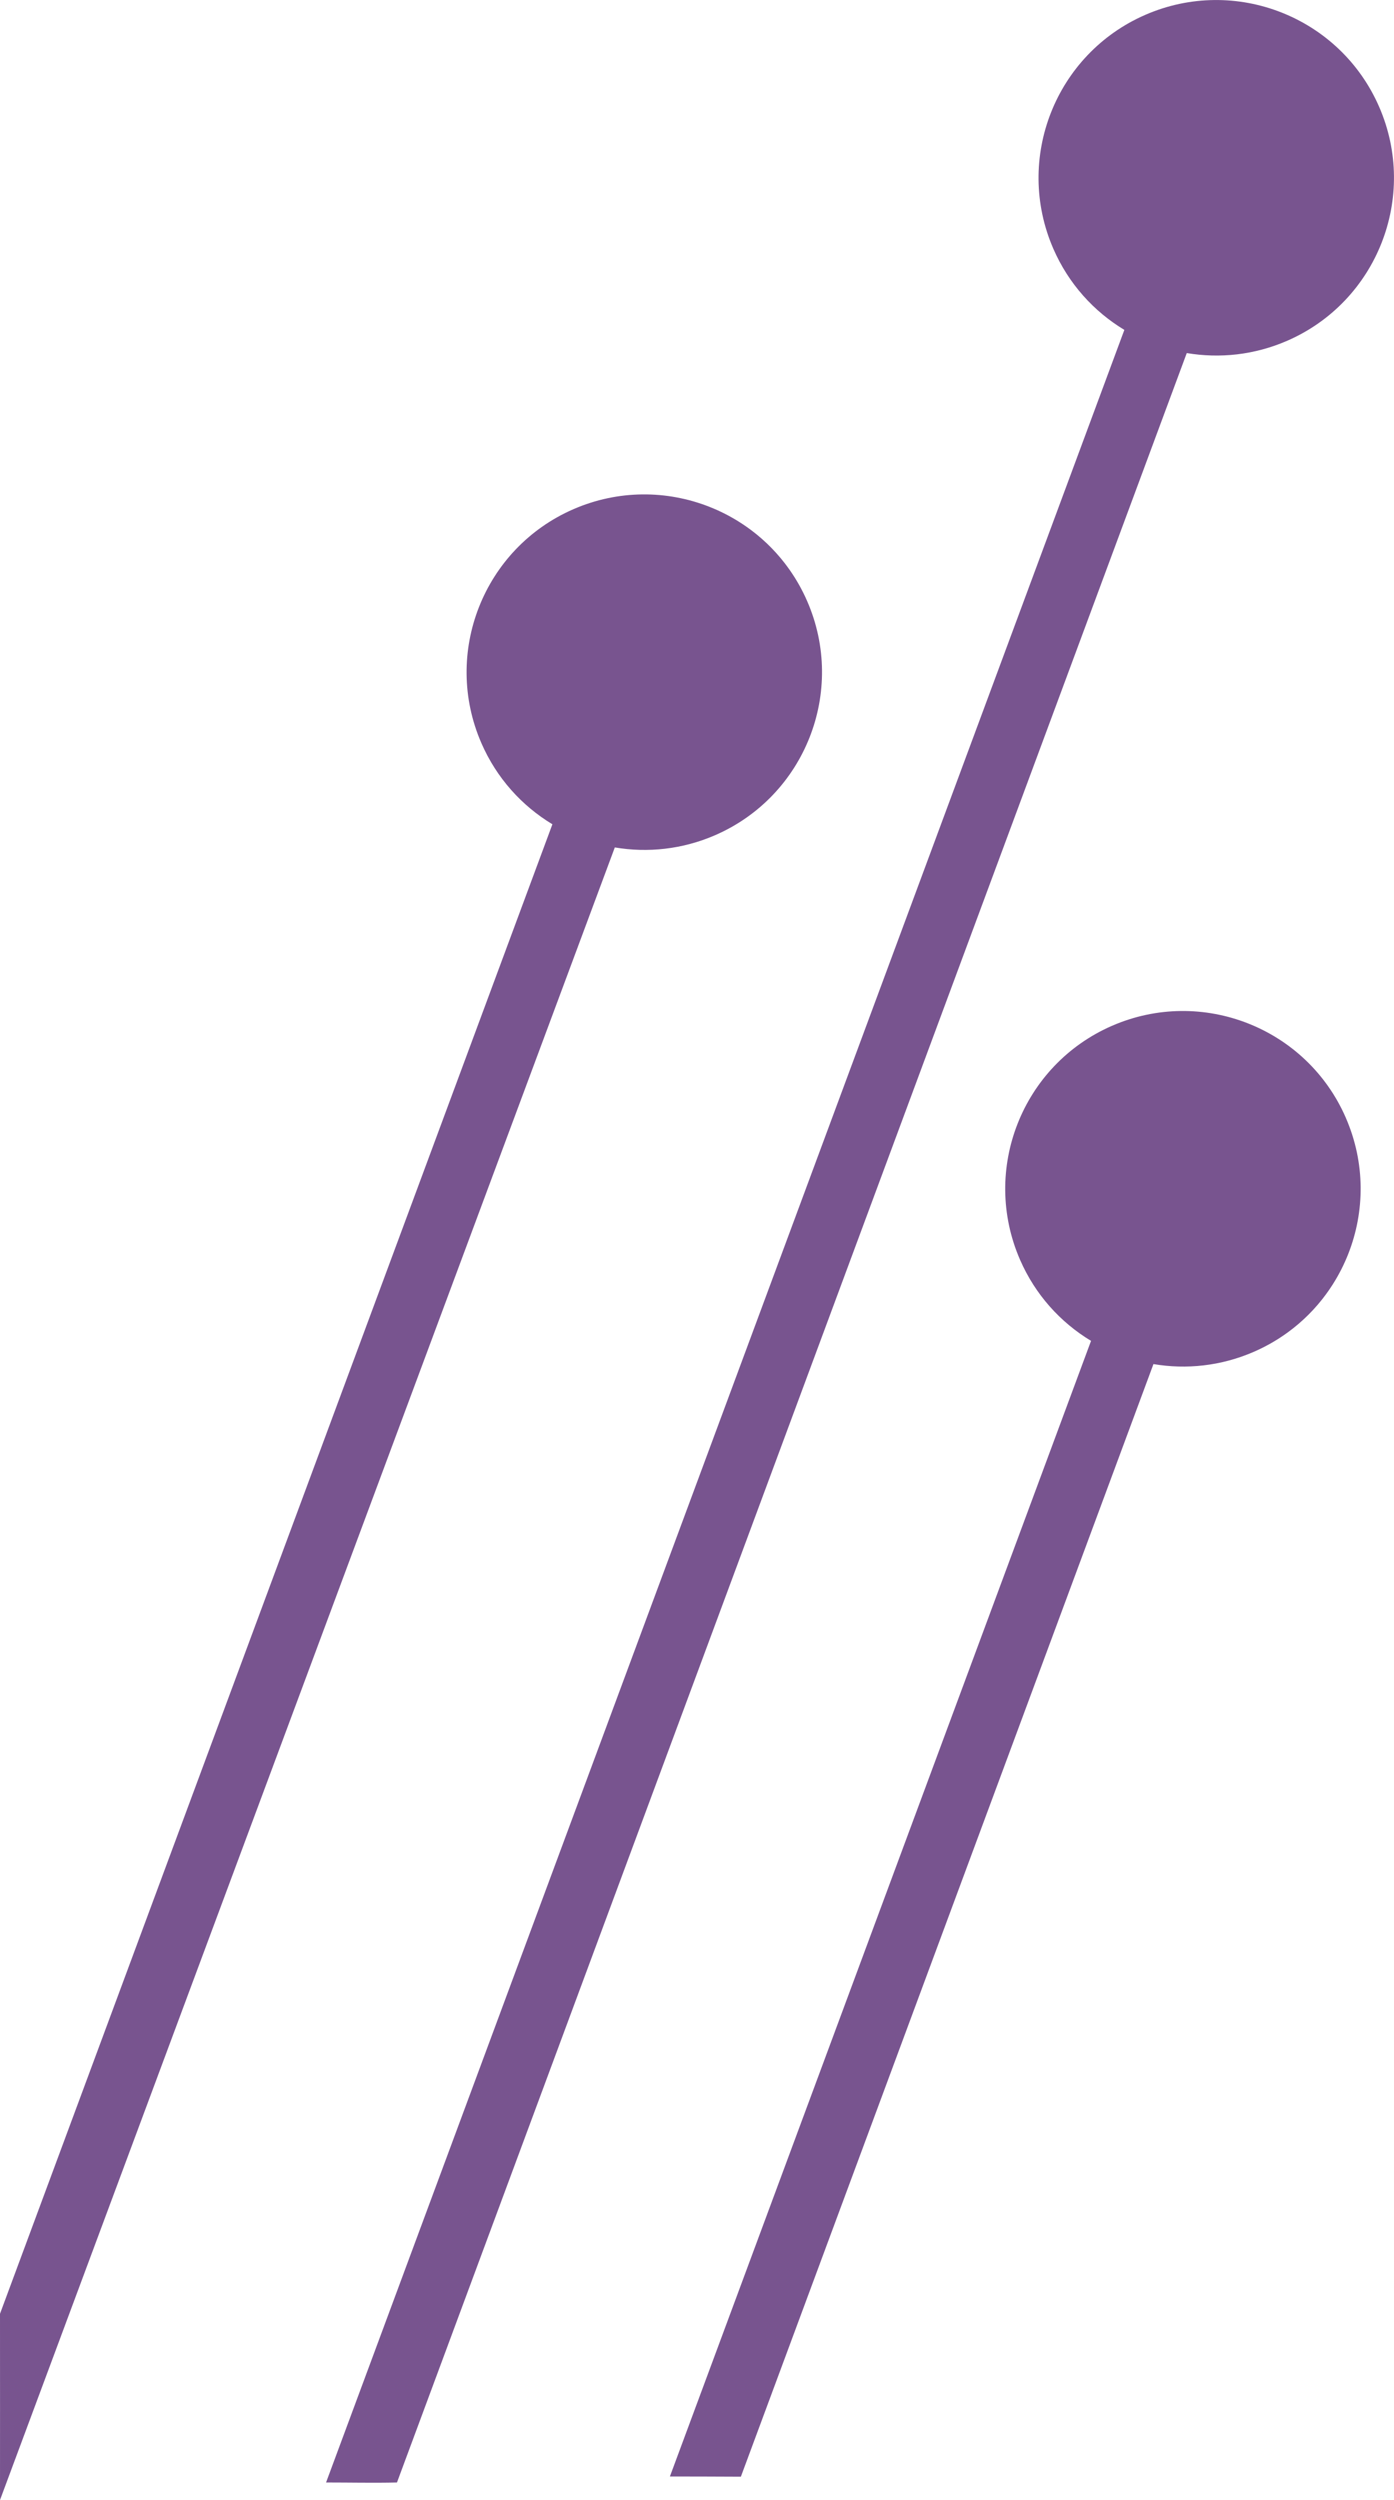 <?xml version="1.0" encoding="UTF-8"?><svg xmlns="http://www.w3.org/2000/svg" viewBox="0 0 251.04 450.07"><defs><style>.d{fill:#400c60;opacity:.7;}</style></defs><g id="a"/><g id="b"><g id="c"><path class="d" d="M145.37,108.24c-7.05-16.2-25.91-23.62-42.11-16.57-16.2,7.05-23.62,25.91-16.57,42.11,2.75,6.32,7.3,11.3,12.79,14.61L0,416.54c0,10.94,.02,23.03,0,33.53L110.72,152.56c5.91,1,12.17,.36,18.08-2.21,16.2-7.05,23.62-25.91,16.57-42.11Z"/><path class="d" d="M248.37,19.24c-7.05-16.2-25.91-23.62-42.11-16.57-16.2,7.05-23.62,25.91-16.57,42.11,2.75,6.32,7.3,11.3,12.79,14.61L58.72,446.91c4.37,0,8.46,.1,12.77,0L213.72,63.56c5.91,1,12.17,.36,18.08-2.21,16.2-7.05,23.62-25.91,16.57-42.11Z"/><path class="d" d="M242.37,201.24c-7.05-16.2-25.91-23.62-42.11-16.57-16.2,7.05-23.62,25.91-16.57,42.11,2.75,6.32,7.3,11.3,12.79,14.61l-75.84,204.44c4.26,0,8.52,.02,12.78,.04l74.3-200.3c5.91,1,12.17,.36,18.08-2.21,16.2-7.05,23.62-25.91,16.57-42.11Z"/></g></g></svg>